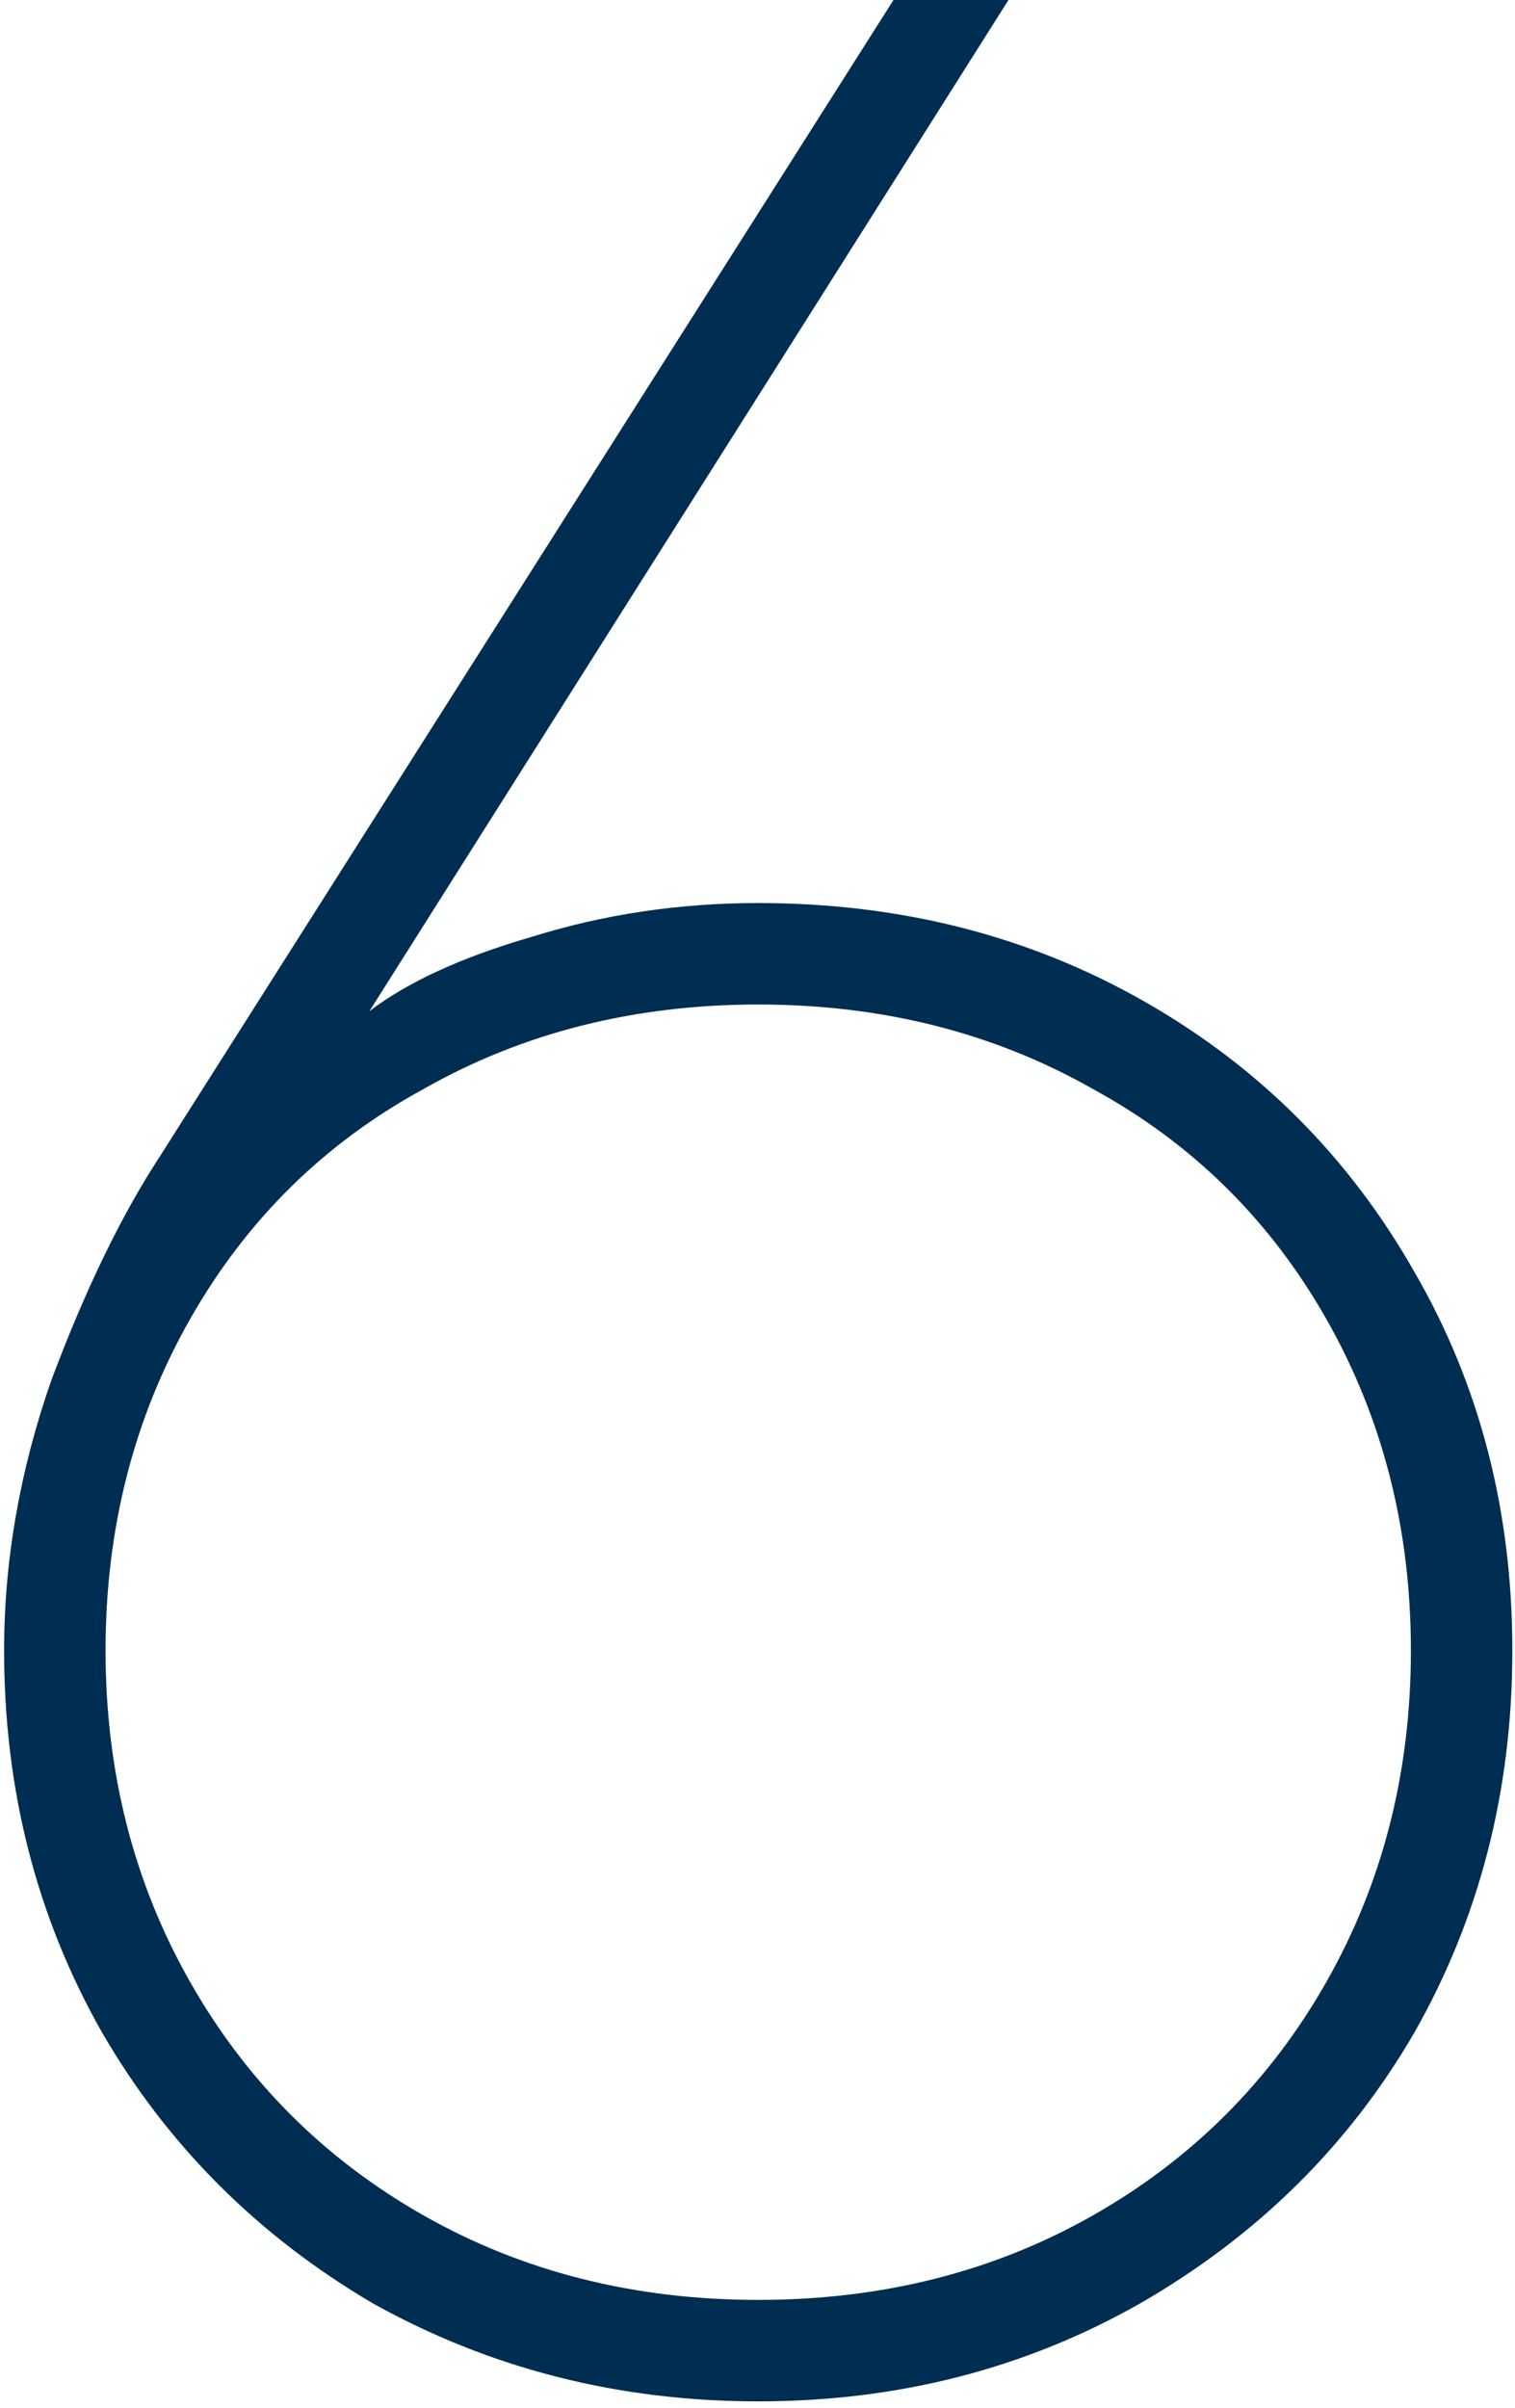 <svg width="112" height="178" viewBox="0 0 112 178" fill="none" xmlns="http://www.w3.org/2000/svg">
<path d="M56.054 66.75C66.554 66.75 76.054 69.167 84.554 74C93.054 78.833 99.72 85.5 104.554 94C109.387 102.333 111.804 111.667 111.804 122C111.804 132.333 109.387 141.75 104.554 150.25C99.72 158.583 92.97 165.25 84.304 170.25C75.804 175.083 66.387 177.5 56.054 177.5C45.72 177.5 36.22 175.083 27.554 170.25C19.054 165.25 12.387 158.583 7.554 150.25C2.72 141.75 0.304 132.333 0.304 122C0.304 115.333 1.47 108.667 3.804 102C6.304 95.333 8.97 89.833 11.804 85.5L66.054 -1.19209e-05H74.554L27.304 74.75C30.137 72.583 34.137 70.75 39.304 69.25C44.637 67.583 50.22 66.75 56.054 66.75ZM56.054 170C65.22 170 73.47 167.917 80.804 163.75C88.137 159.583 93.887 153.833 98.054 146.5C102.22 139.167 104.304 131 104.304 122C104.304 113 102.22 104.833 98.054 97.5C93.887 90.167 88.137 84.5 80.804 80.5C73.47 76.333 65.22 74.25 56.054 74.25C46.887 74.25 38.637 76.333 31.304 80.5C23.97 84.5 18.22 90.167 14.054 97.5C9.887 104.833 7.804 113 7.804 122C7.804 131 9.887 139.167 14.054 146.5C18.22 153.833 23.97 159.583 31.304 163.75C38.637 167.917 46.887 170 56.054 170Z" fill="#002D52"/>
</svg>
